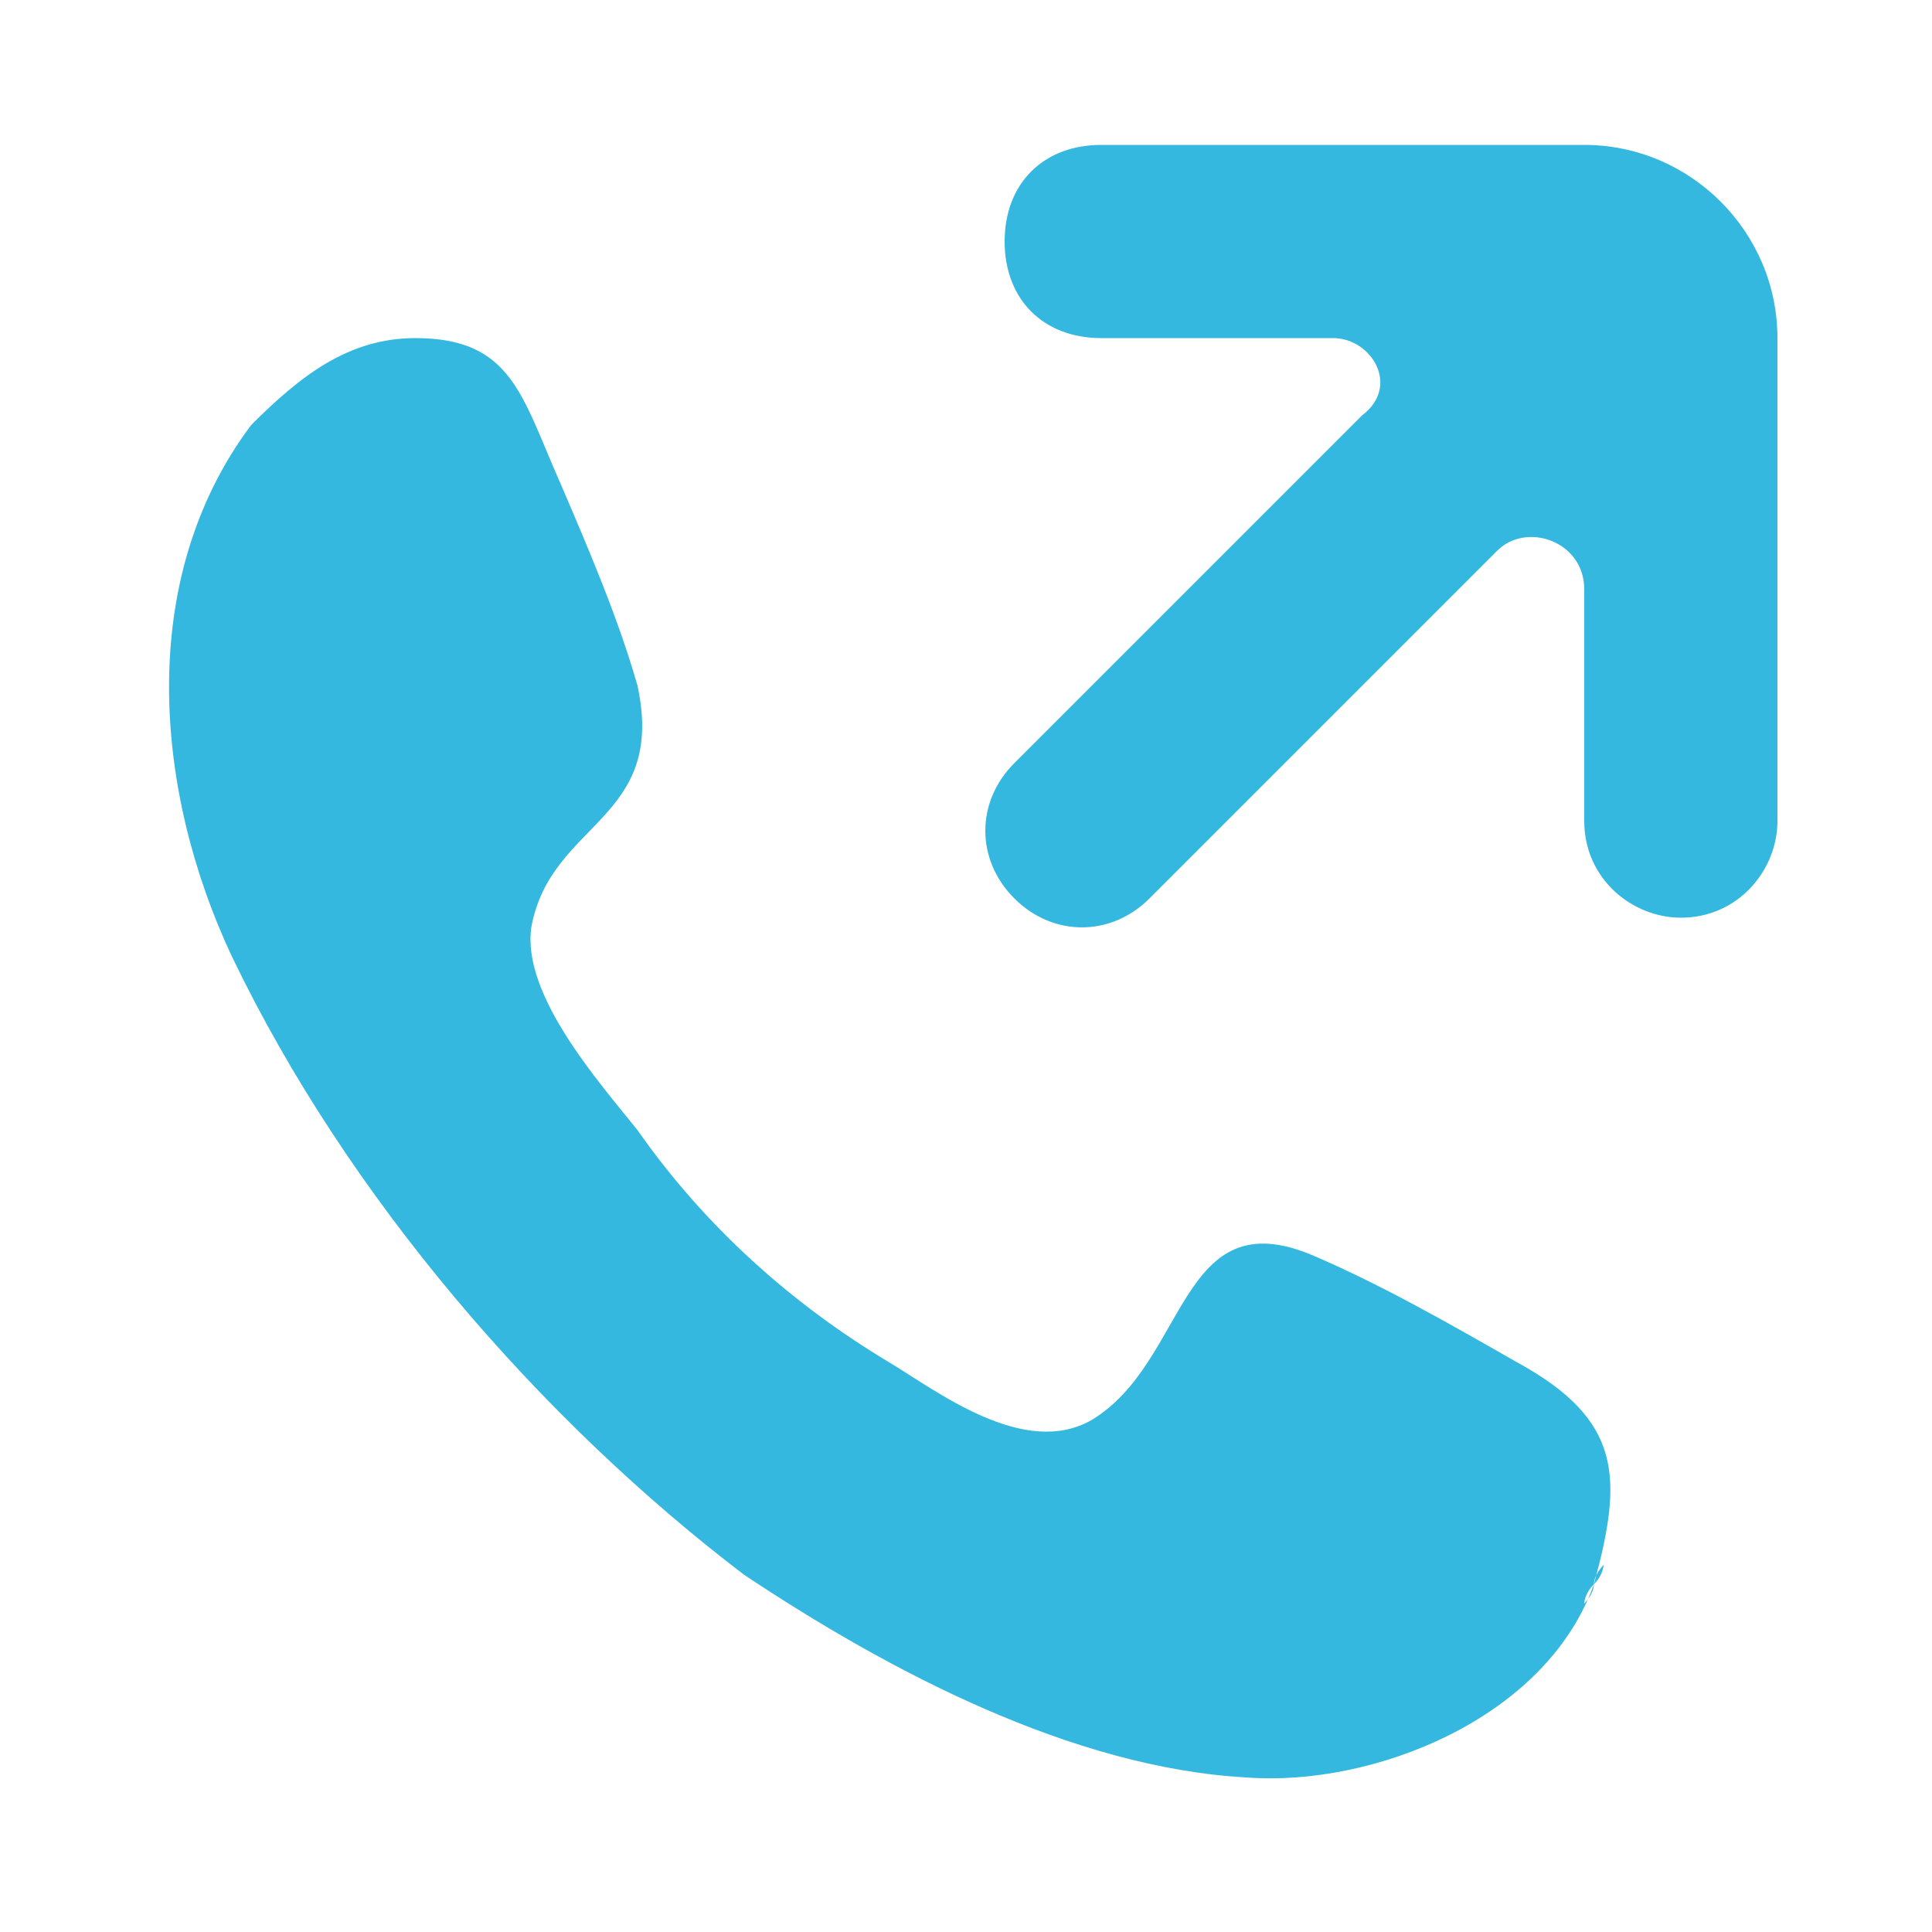 <?xml version="1.0" encoding="utf-8"?>
<!-- Generator: Adobe Illustrator 27.3.1, SVG Export Plug-In . SVG Version: 6.00 Build 0)  -->
<svg version="1.1" id="Layer_1" xmlns="http://www.w3.org/2000/svg" xmlns:xlink="http://www.w3.org/1999/xlink" x="0px" y="0px"
	 viewBox="0 0 20 20" style="enable-background:new 0 0 20 20;" xml:space="preserve">
<style type="text/css">
	.st0{fill-rule:evenodd;clip-rule:evenodd;fill:#34B8DF;}
</style>
<g id="Page-1">
	<g id="Dribbble-Light-Preview" transform="translate(-220, -7319)">
		<g id="icons" transform="translate(56, 160)">
			<path id="call-_x5B__x23_189_x5D_" class="st0" d="M182.4,7162.5c0-1.1-0.9-2-2-2c-0.8,0,0,0-5,0c-0.6,0-1,0.4-1,1
				c0,0.6,0.4,1,1,1l2.4,0c0.4,0,0.7,0.5,0.3,0.8l-3.6,3.6c-0.4,0.4-0.4,1,0,1.4c0.4,0.4,1,0.4,1.4,0l3.6-3.6
				c0.3-0.3,0.9-0.1,0.9,0.4l0,2.4c0,0.6,0.5,1,1,1c0.6,0,1-0.5,1-1L182.4,7162.5z M179.7,7173.1c-0.7-0.4-1.4-0.8-2.1-1.1
				c-1.4-0.6-1.3,1.1-2.3,1.7c-0.7,0.4-1.6-0.3-2.1-0.6c-1-0.6-1.9-1.4-2.6-2.4c-0.4-0.5-1.2-1.4-1.1-2.1c0.2-1.1,1.4-1.1,1.1-2.5
				c-0.2-0.7-0.5-1.4-0.8-2.1c-0.4-0.9-0.5-1.5-1.5-1.5c-0.7,0-1.2,0.4-1.7,0.9c-1.2,1.6-1,3.8-0.2,5.5c1.2,2.5,3.2,4.8,5.3,6.4
				c1.5,1,3.4,2,5.2,2.1c1.3,0.1,3.1-0.6,3.6-2c0,0.1-0.1,0.2-0.1,0.2c0,0,0-0.1,0.1-0.2c0-0.1,0.1-0.2,0.1-0.2c0,0,0,0.1-0.1,0.2
				C180.8,7174.3,180.8,7173.7,179.7,7173.1L179.7,7173.1z M180.3,7175.8C180.3,7175.8,180.3,7175.8,180.3,7175.8L180.3,7175.8z
				 M180.4,7175.3C180.4,7175.3,180.4,7175.2,180.4,7175.3L180.4,7175.3z"/>
		</g>
	</g>
</g>
</svg>
